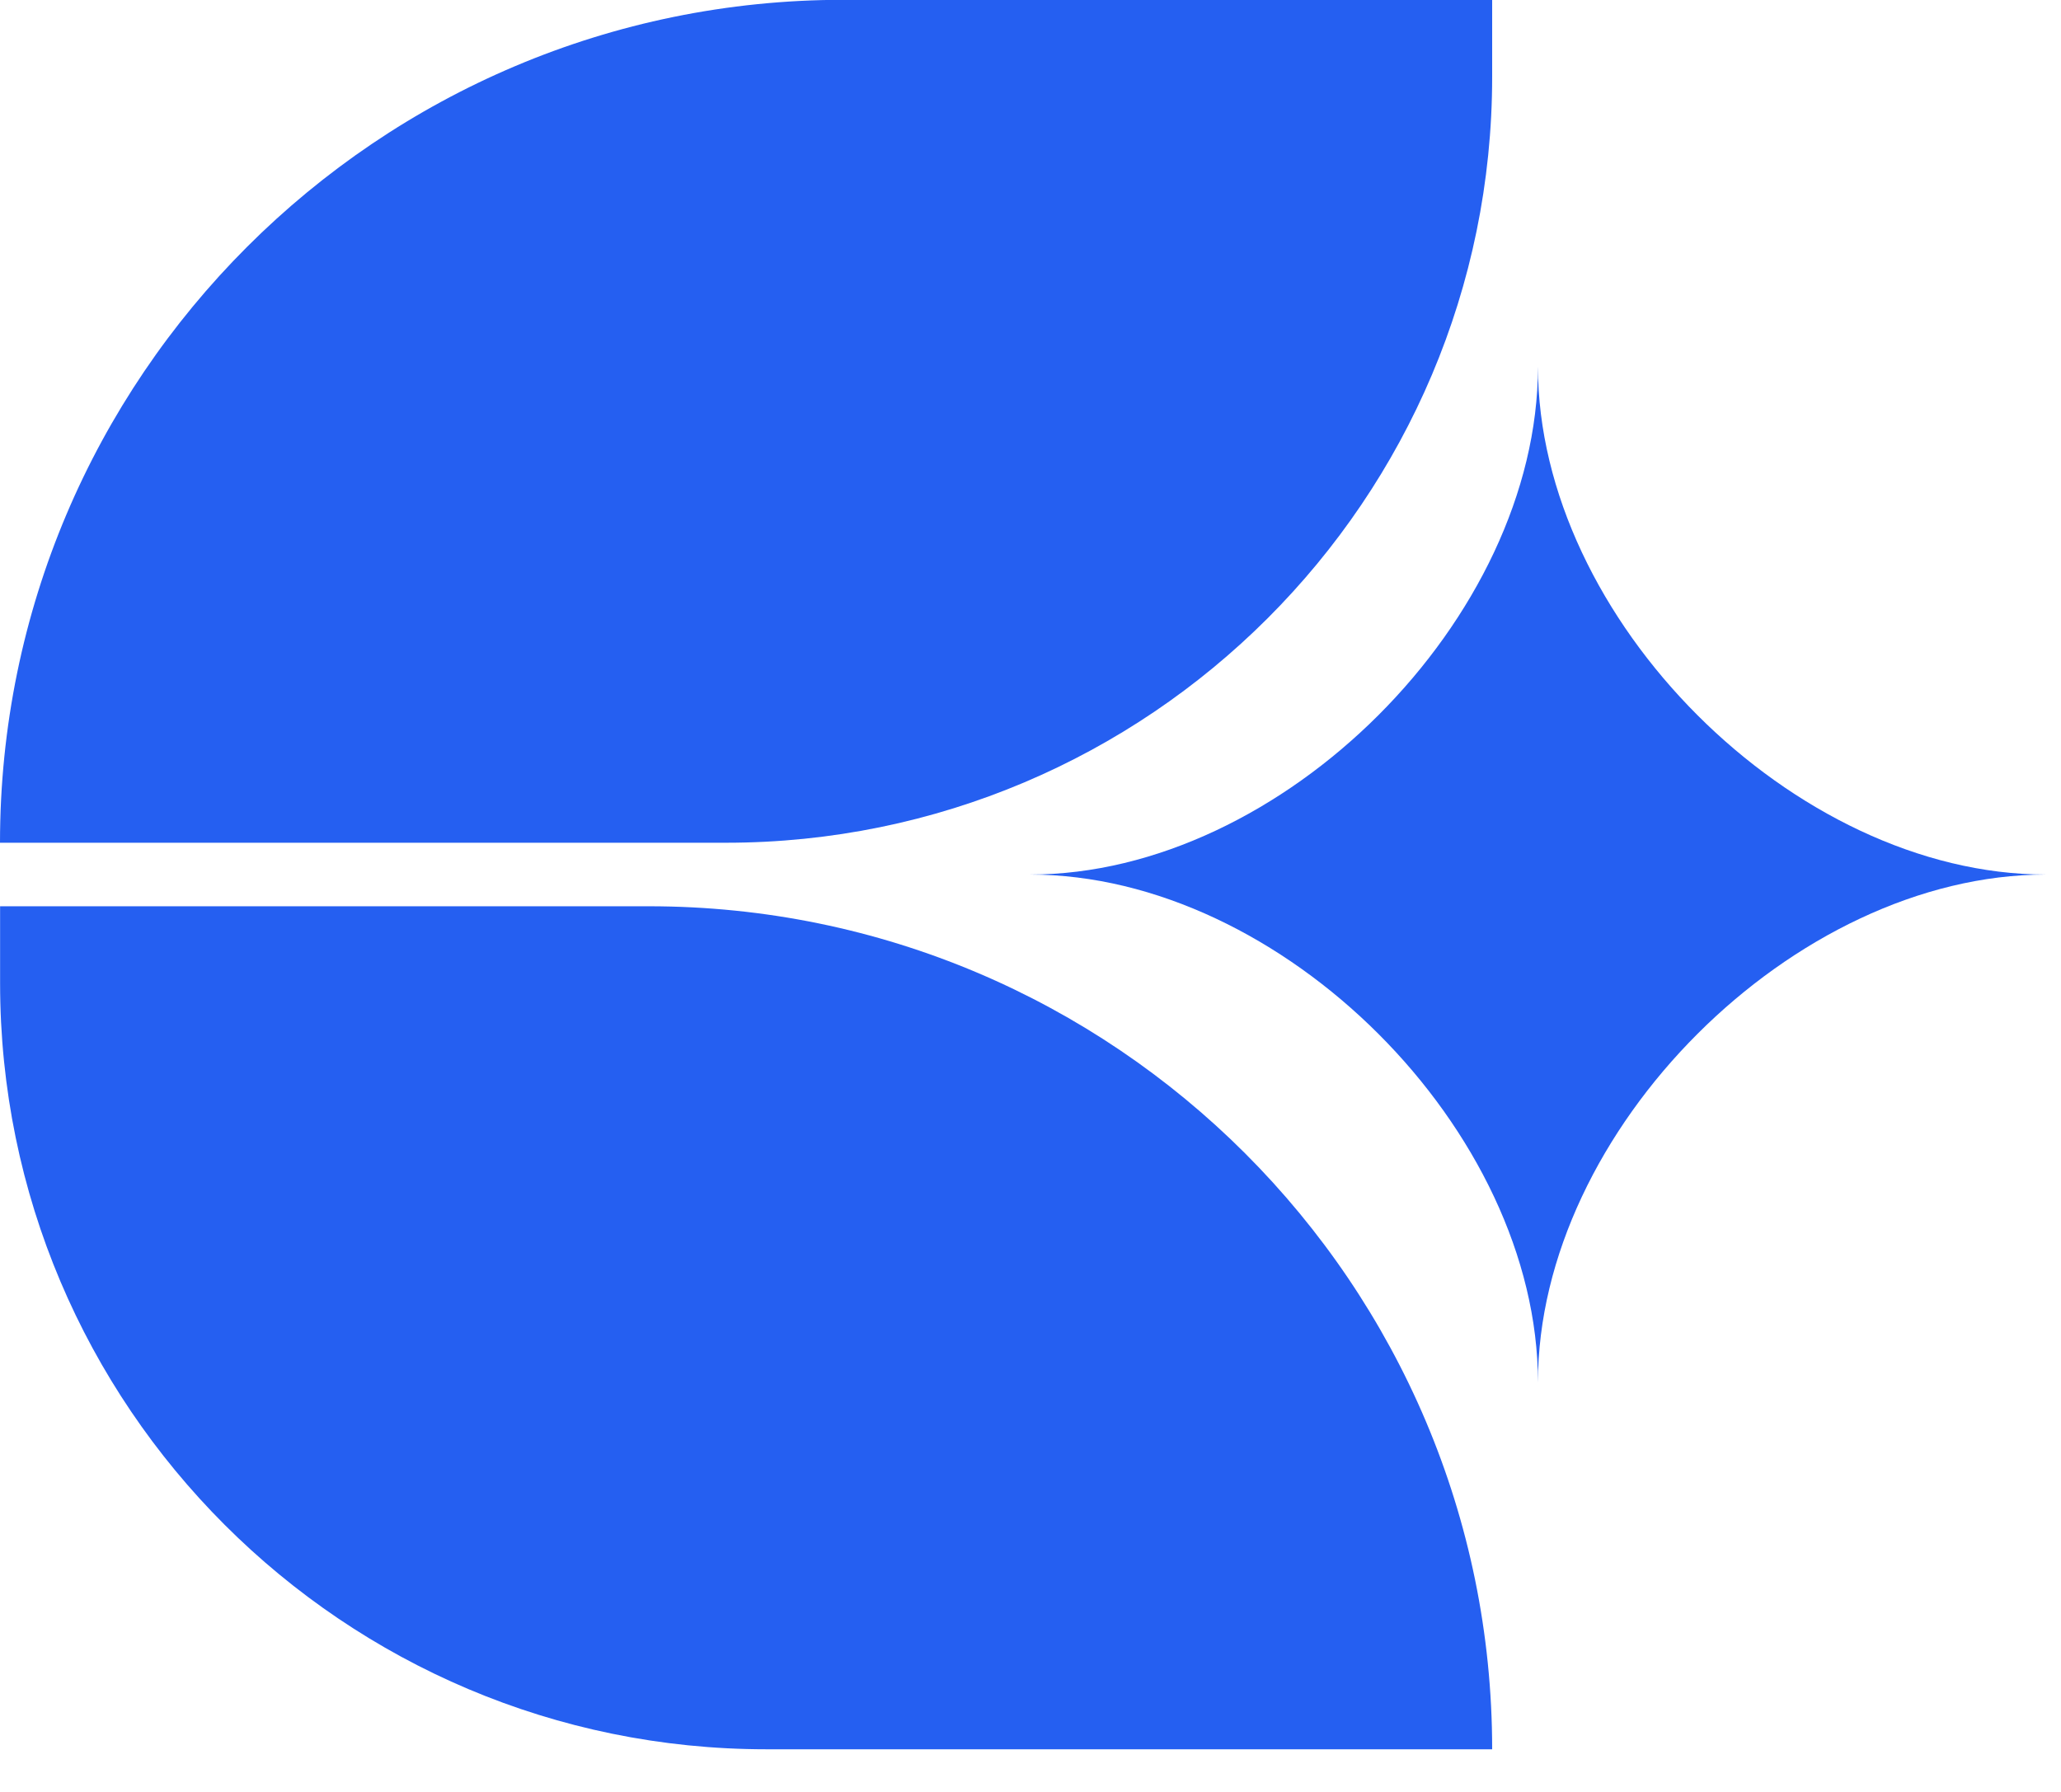 <svg width="23" height="20" viewBox="0 0 23 20" fill="none" xmlns="http://www.w3.org/2000/svg">
<path d="M16.652 19.524H8.553C3.833 19.524 0.001 15.693 0.001 10.974V10.115H7.241C12.435 10.115 16.652 14.331 16.652 19.524Z" fill="#255FF1"/>
<path d="M9.412 -0.002H16.652V0.857C16.652 5.576 12.82 9.406 8.1 9.406H0C0 4.213 4.217 -0.002 9.412 -0.002Z" fill="#255FF1"/>
<path d="M11.494 9.761C14.307 9.761 17.163 6.905 17.163 4.092C17.163 6.905 20.018 9.761 22.831 9.761C20.019 9.761 17.163 12.616 17.163 15.429C17.163 12.617 14.308 9.761 11.494 9.761Z" fill="#255FF1"/>
</svg>
